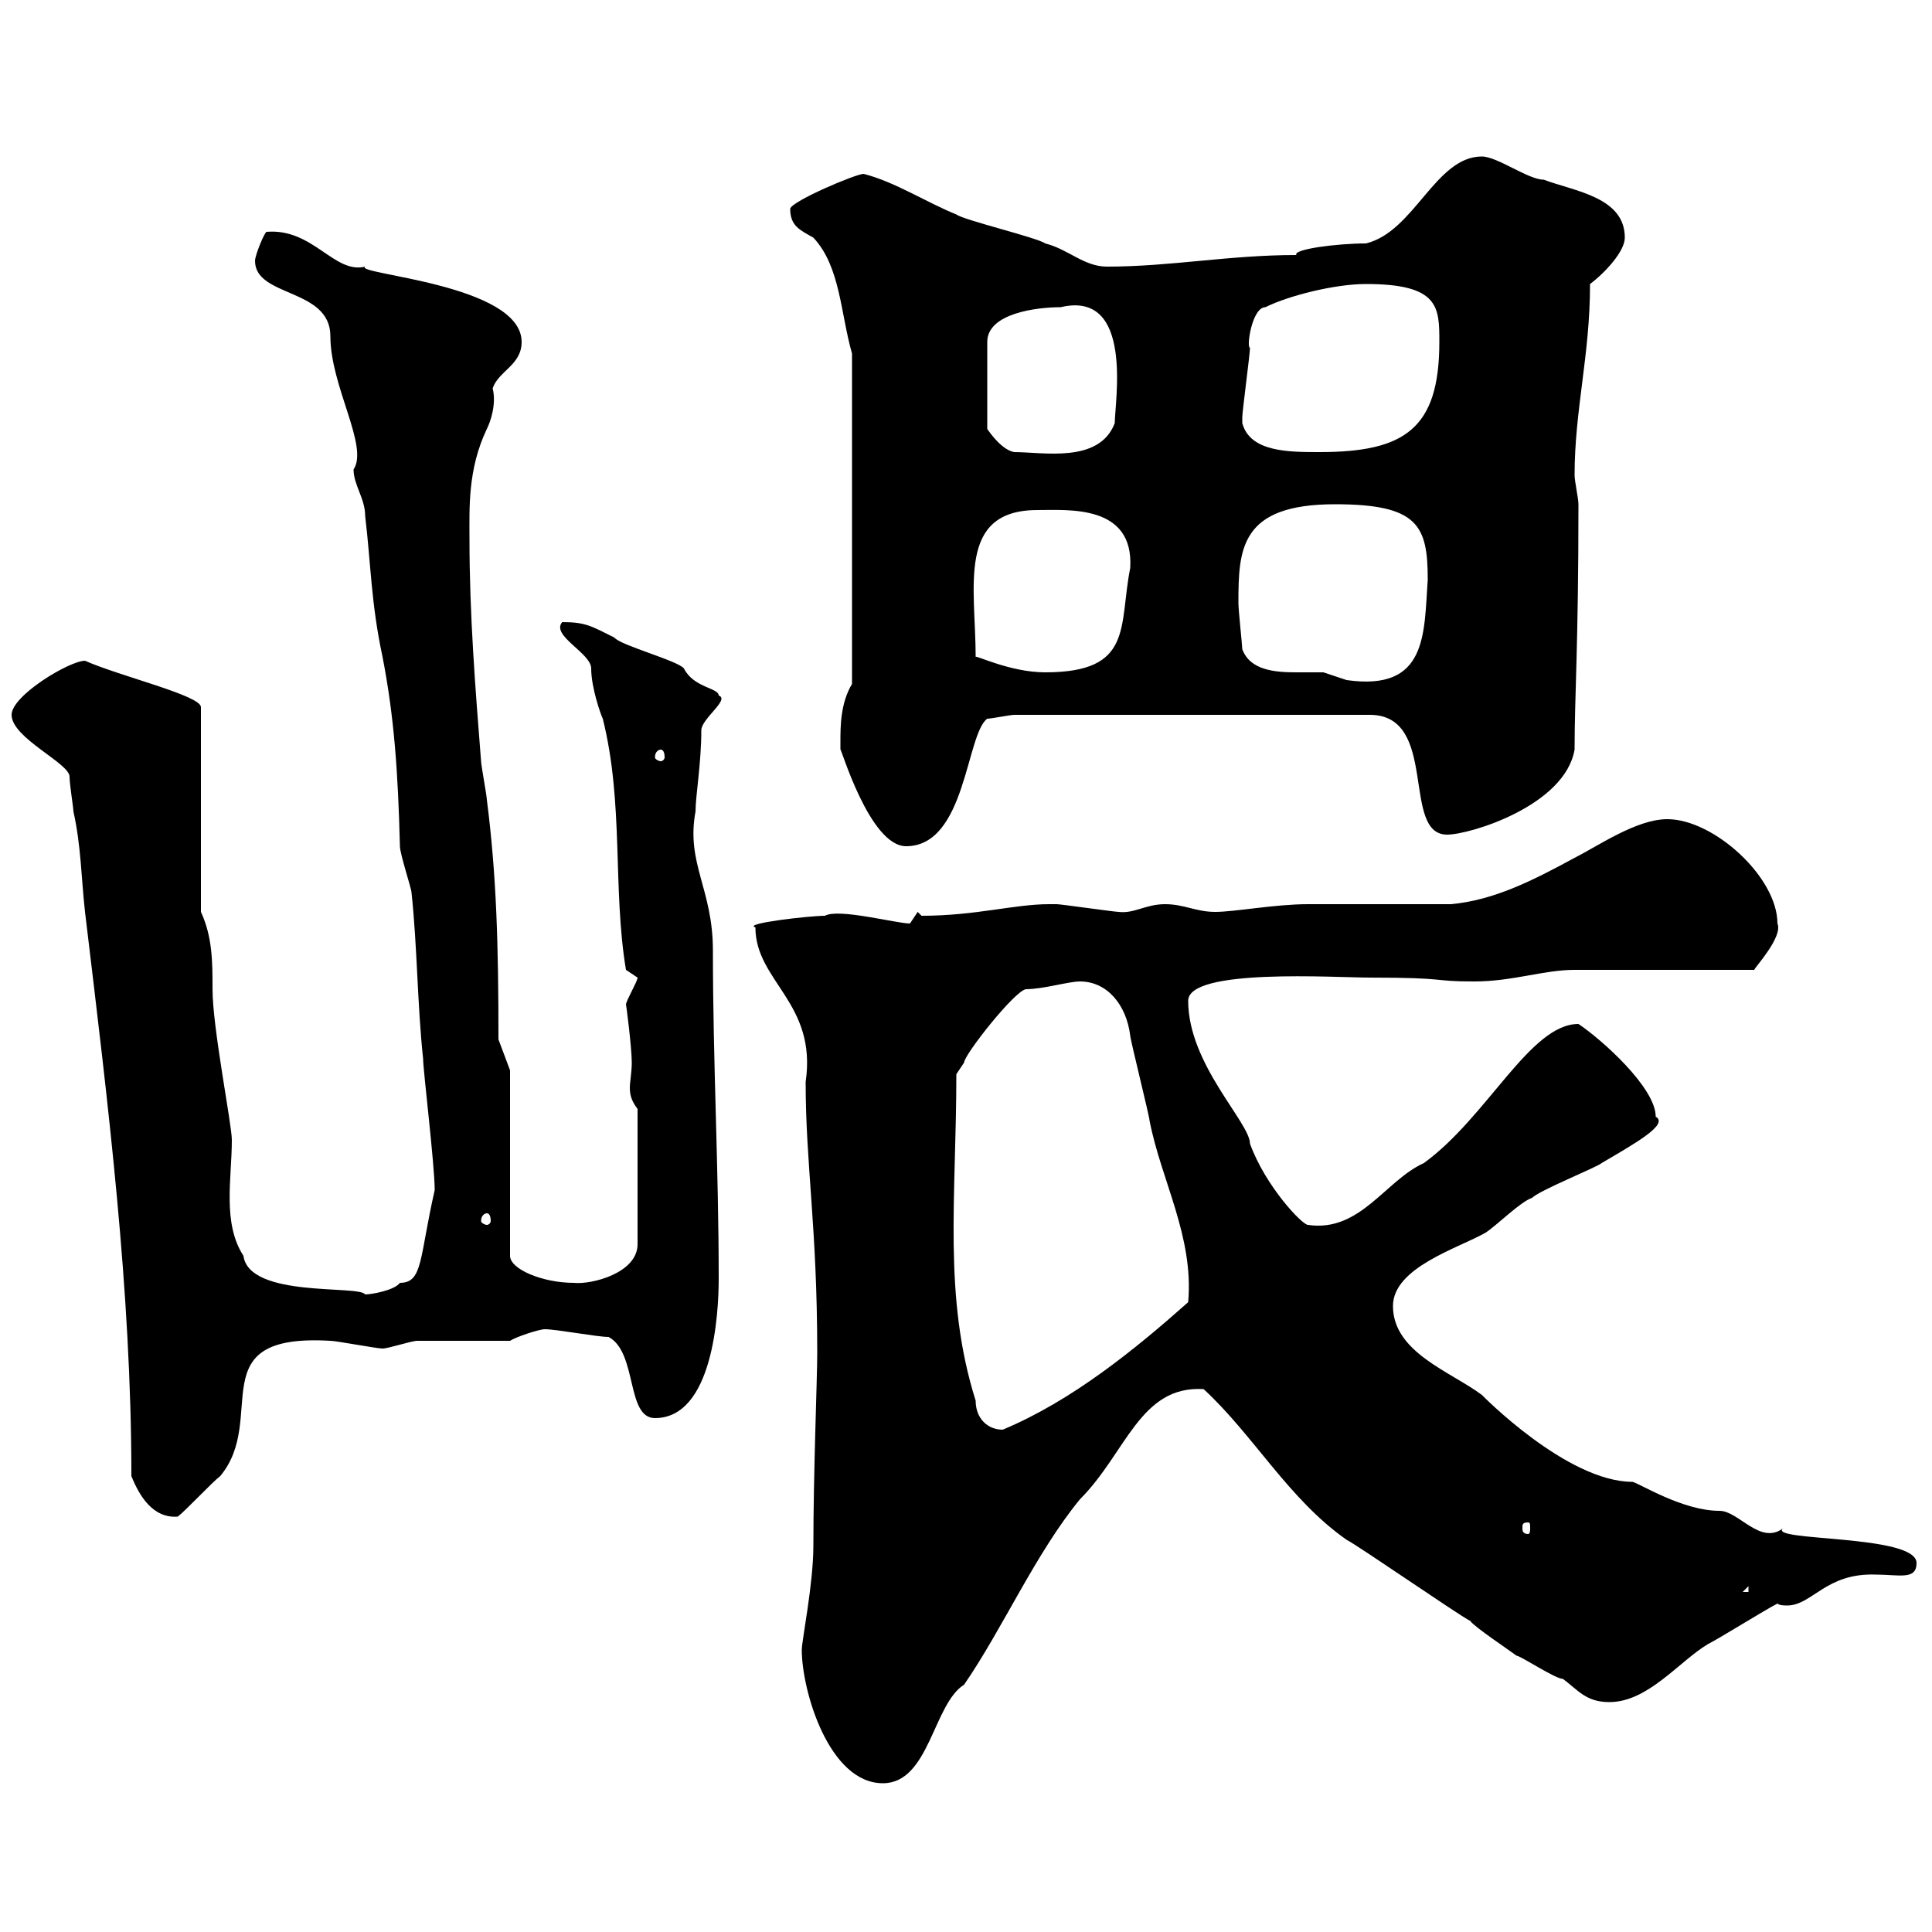 <svg xmlns="http://www.w3.org/2000/svg" xmlns:xlink="http://www.w3.org/1999/xlink" width="300" height="300"><path d="M124.50 256.20C124.50 262.50 128.70 276.90 137.10 276.90C144.30 276.90 144.90 264.60 149.70 261.60C155.70 252.90 160.80 241.20 167.70 232.80C174.90 225.60 177 215.10 186.90 215.70C194.70 222.90 200.10 232.80 209.10 239.10C210.90 240 226.50 250.80 228.30 251.70C228.90 252.60 234.30 256.20 235.50 257.10C236.10 257.10 241.50 260.70 242.70 260.70C245.10 262.50 246.30 264.30 249.90 264.30C255.90 264.30 260.70 258 265.20 255.30C267 254.40 274.20 249.90 276 249C276.30 249.30 277.20 249.30 277.50 249.30C281.40 249.30 283.50 244.20 291.30 244.50C294.90 244.50 297.60 245.40 297.60 242.70C297.60 238.20 274.20 239.40 276.90 237.30C273.30 240 270 234.60 267 234.60C261.30 234.60 254.70 230.40 253.50 230.10C243.30 230.10 230.10 216.60 230.10 216.60C225.30 213 216.30 210 216.30 202.80C216.30 196.80 226.50 193.80 230.70 191.40C232.50 190.20 236.10 186.60 237.90 186C239.10 184.80 248.10 181.20 248.70 180.60C253.80 177.60 259.20 174.60 257.10 173.40C257.10 168.90 248.70 161.40 245.10 159C237.60 159 231 173.40 221.10 180.60C215.10 183.30 211.20 191.40 203.10 190.20C202.20 190.20 196.50 184.20 194.10 177.60C194.10 174.30 184.50 165.30 184.50 155.40C184.50 150.30 207.30 151.80 212.70 151.80C225.30 151.80 222 152.40 228.90 152.40C234.90 152.40 239.70 150.60 244.50 150.60L272.40 150.60C272.40 150.30 276.90 145.50 276 143.40C276 136.20 266.10 127.20 258.90 127.20C254.10 127.20 248.10 131.40 244.50 133.20C237.90 136.80 231.90 139.80 225.30 140.40C221.70 140.40 206.70 140.40 203.10 140.40C198 140.40 191.70 141.60 188.70 141.60C185.70 141.60 183.90 140.40 180.90 140.40C177.90 140.40 176.10 141.90 173.70 141.60C173.10 141.60 164.70 140.40 164.10 140.40C164.10 140.40 164.10 140.40 162.90 140.40C157.50 140.40 151.50 142.20 143.10 142.20C143.10 142.20 142.50 141.60 142.50 141.60C142.50 141.60 141.30 143.40 141.30 143.40C139.20 143.40 130.20 141 128.10 142.20C125.70 142.20 115.20 143.40 117.30 144C117.30 152.40 126.90 155.70 125.10 168C125.10 180.90 126.90 190.50 126.90 210C126.90 214.20 126.30 228.60 126.30 240C126.30 246 124.50 254.70 124.50 256.20ZM271.50 246.30L271.50 247.20L270.60 247.20ZM237.30 236.40C237.60 236.40 237.60 236.70 237.60 237.30C237.60 237.60 237.60 238.20 237.30 238.20C236.40 238.20 236.40 237.60 236.40 237.30C236.40 236.70 236.40 236.40 237.30 236.40ZM20.40 229.20C21.60 232.20 23.70 235.80 27.60 235.50C28.80 234.60 33 230.10 34.20 229.20C41.70 220.20 30.90 207 51.30 208.20C52.20 208.20 58.50 209.40 59.40 209.40C60.30 209.40 63.90 208.20 64.80 208.20C66.60 208.20 77.40 208.20 79.20 208.20C80.10 207.60 83.70 206.40 84.60 206.40C86.40 206.40 92.70 207.60 94.50 207.60C99 210 97.20 220.20 101.70 220.20C110.70 220.20 111.60 204 111.60 198.60C111.60 181.20 110.70 165 110.70 147.60C110.70 138 106.50 134.10 108 126C108 123.60 108.90 118.50 108.90 113.40C108.90 111.60 113.40 108.60 111.60 108C111.60 106.80 107.70 106.80 106.20 103.80C105.30 102.60 96.30 100.20 95.40 99C91.80 97.20 90.90 96.60 87.30 96.60C85.50 98.70 91.80 101.40 91.80 103.80C91.80 106.80 93.30 111 93.60 111.60C96.90 124.80 95.10 138 97.20 150.60L99 151.80C99 152.40 97.20 155.40 97.20 156C97.20 155.70 98.10 162.60 98.10 165C98.10 166.50 97.80 168 97.80 168.90C97.80 170.10 98.10 171 99 172.20L99 193.20C99 197.70 91.80 199.50 89.10 199.20C84.30 199.20 79.20 197.10 79.20 195L79.20 166.20L77.40 161.40C77.40 146.70 77.10 135.90 75.60 124.20C75.60 123.60 74.70 118.80 74.70 118.20C73.80 106.80 72.90 95.40 72.90 83.70C72.90 78.90 72.60 72.90 75.60 66.60C76.20 65.40 77.10 62.70 76.50 60.30C77.40 57.60 81 56.70 81 53.10C81 44.10 54.90 42.60 56.70 41.40C51.90 42.60 48.60 35.40 41.40 36C41.10 36 39.60 39.60 39.60 40.50C39.60 46.20 51.30 44.70 51.30 52.20C51.30 60 57.30 69.30 54.90 72.90C54.90 75.30 56.70 77.40 56.70 80.10C57.60 87.60 57.60 93.60 59.40 102C61.20 111.30 61.80 119.70 62.10 131.40C62.10 132.60 63.90 138 63.90 138.60C64.80 147 64.80 156 65.70 164.40C65.70 166.20 67.50 180.90 67.50 184.80C65.10 195.30 65.70 199.20 62.10 199.20C61.20 200.40 57.60 201 56.70 201C55.80 199.50 38.70 201.60 37.80 195C34.50 189.90 36 183 36 177C36 174.60 33 159.60 33 153.60C33 149.40 33 145.50 31.20 141.60L31.20 109.80C31.20 108 18.60 105 13.20 102.60C10.80 102.60 1.80 108 1.80 111C1.80 114.60 10.80 118.50 10.80 120.60C10.80 121.80 11.40 125.40 11.40 126C12.60 131.40 12.60 136.20 13.20 141.60C16.80 171.60 20.40 200.40 20.40 229.20ZM151.50 217.50C146.40 201.30 148.50 186 148.50 166.80C148.50 166.80 149.70 165 149.70 165C149.70 163.80 157.50 153.90 159.30 153.60C162 153.60 165.90 152.40 167.70 152.40C171.90 152.40 174.90 156 175.50 160.80C175.50 161.40 178.50 173.40 178.50 174C180.30 183.30 185.40 192 184.50 202.20C176.40 209.40 166.50 217.50 155.70 222C153.30 222 151.50 220.20 151.50 217.50ZM75.60 188.40C75.90 188.40 76.20 188.70 76.20 189.60C76.20 189.90 75.90 190.20 75.60 190.20C75.30 190.20 74.70 189.90 74.70 189.60C74.70 188.70 75.30 188.40 75.60 188.40ZM130.50 115.20C130.50 115.20 130.50 116.40 130.50 116.40C130.50 115.80 135 131.40 140.70 131.40C150 131.40 150 114 153.30 111.60C153.90 111.60 156.90 111 157.50 111L212.70 111C223.50 111 217.50 129.60 224.70 129.60C228.30 129.60 243 125.10 244.50 116.40C244.50 108 245.10 100.50 245.10 78.30C245.10 77.40 244.50 74.70 244.50 73.80C244.50 63.60 246.90 55.20 246.90 44.10C249.30 42.30 252.30 39 252.30 36.90C252.30 30.60 244.50 29.70 239.70 27.90C237.30 27.90 232.50 24.30 230.10 24.30C222.90 24.30 219.60 36 212.10 37.80C207.60 37.80 200.70 38.70 201.30 39.60C190.80 39.60 181.80 41.40 171.90 41.40C168.30 41.40 165.90 38.70 162.30 37.80C161.10 36.90 149.70 34.20 148.50 33.30C144 31.50 138.90 28.20 134.10 27C132.90 27 123 31.20 122.70 32.40C122.70 35.10 124.20 35.70 126.30 36.90C130.50 41.40 130.50 48.60 132.30 54.90L132.30 106.20C130.50 109.20 130.50 112.80 130.50 115.20ZM102.60 116.40C102.90 116.40 103.20 116.70 103.20 117.60C103.20 117.90 102.90 118.20 102.60 118.20C102.30 118.20 101.70 117.90 101.70 117.60C101.70 116.70 102.30 116.40 102.60 116.40ZM192.90 100.80C192.90 100.20 192.30 94.80 192.30 93.60C192.30 85.20 192.60 78.30 207.30 78.30C220.20 78.30 221.70 81.60 221.70 90C221.10 98.40 221.70 107.40 209.10 105.60C209.10 105.60 205.50 104.40 205.50 104.40C204.30 104.40 202.50 104.40 201.30 104.40C198 104.40 194.10 104.10 192.90 100.80ZM151.50 102C151.50 91.20 148.50 79.20 161.10 79.20C165.90 79.20 176.10 78.30 175.50 88.20C173.70 97.20 176.10 104.40 162.30 104.40C156.90 104.40 151.50 101.70 151.50 102ZM164.70 47.70C176.10 45 173.10 62.40 173.10 65.70C170.70 72 162 70.20 157.50 70.20C155.70 69.90 153.90 67.50 153.30 66.60L153.30 53.10C153.30 48.60 161.10 47.70 164.70 47.70ZM192.90 65.70C192.90 64.80 192.90 64.80 192.90 64.80C192.90 63.90 194.10 54.90 194.10 54C193.50 54 194.40 47.70 196.50 47.70C200.10 45.90 207.30 44.10 212.10 44.10C223.50 44.10 223.50 47.70 223.50 53.10C223.50 66.60 218.10 70.20 204.90 70.20C200.10 70.20 194.10 70.20 192.90 65.70Z"/></svg>